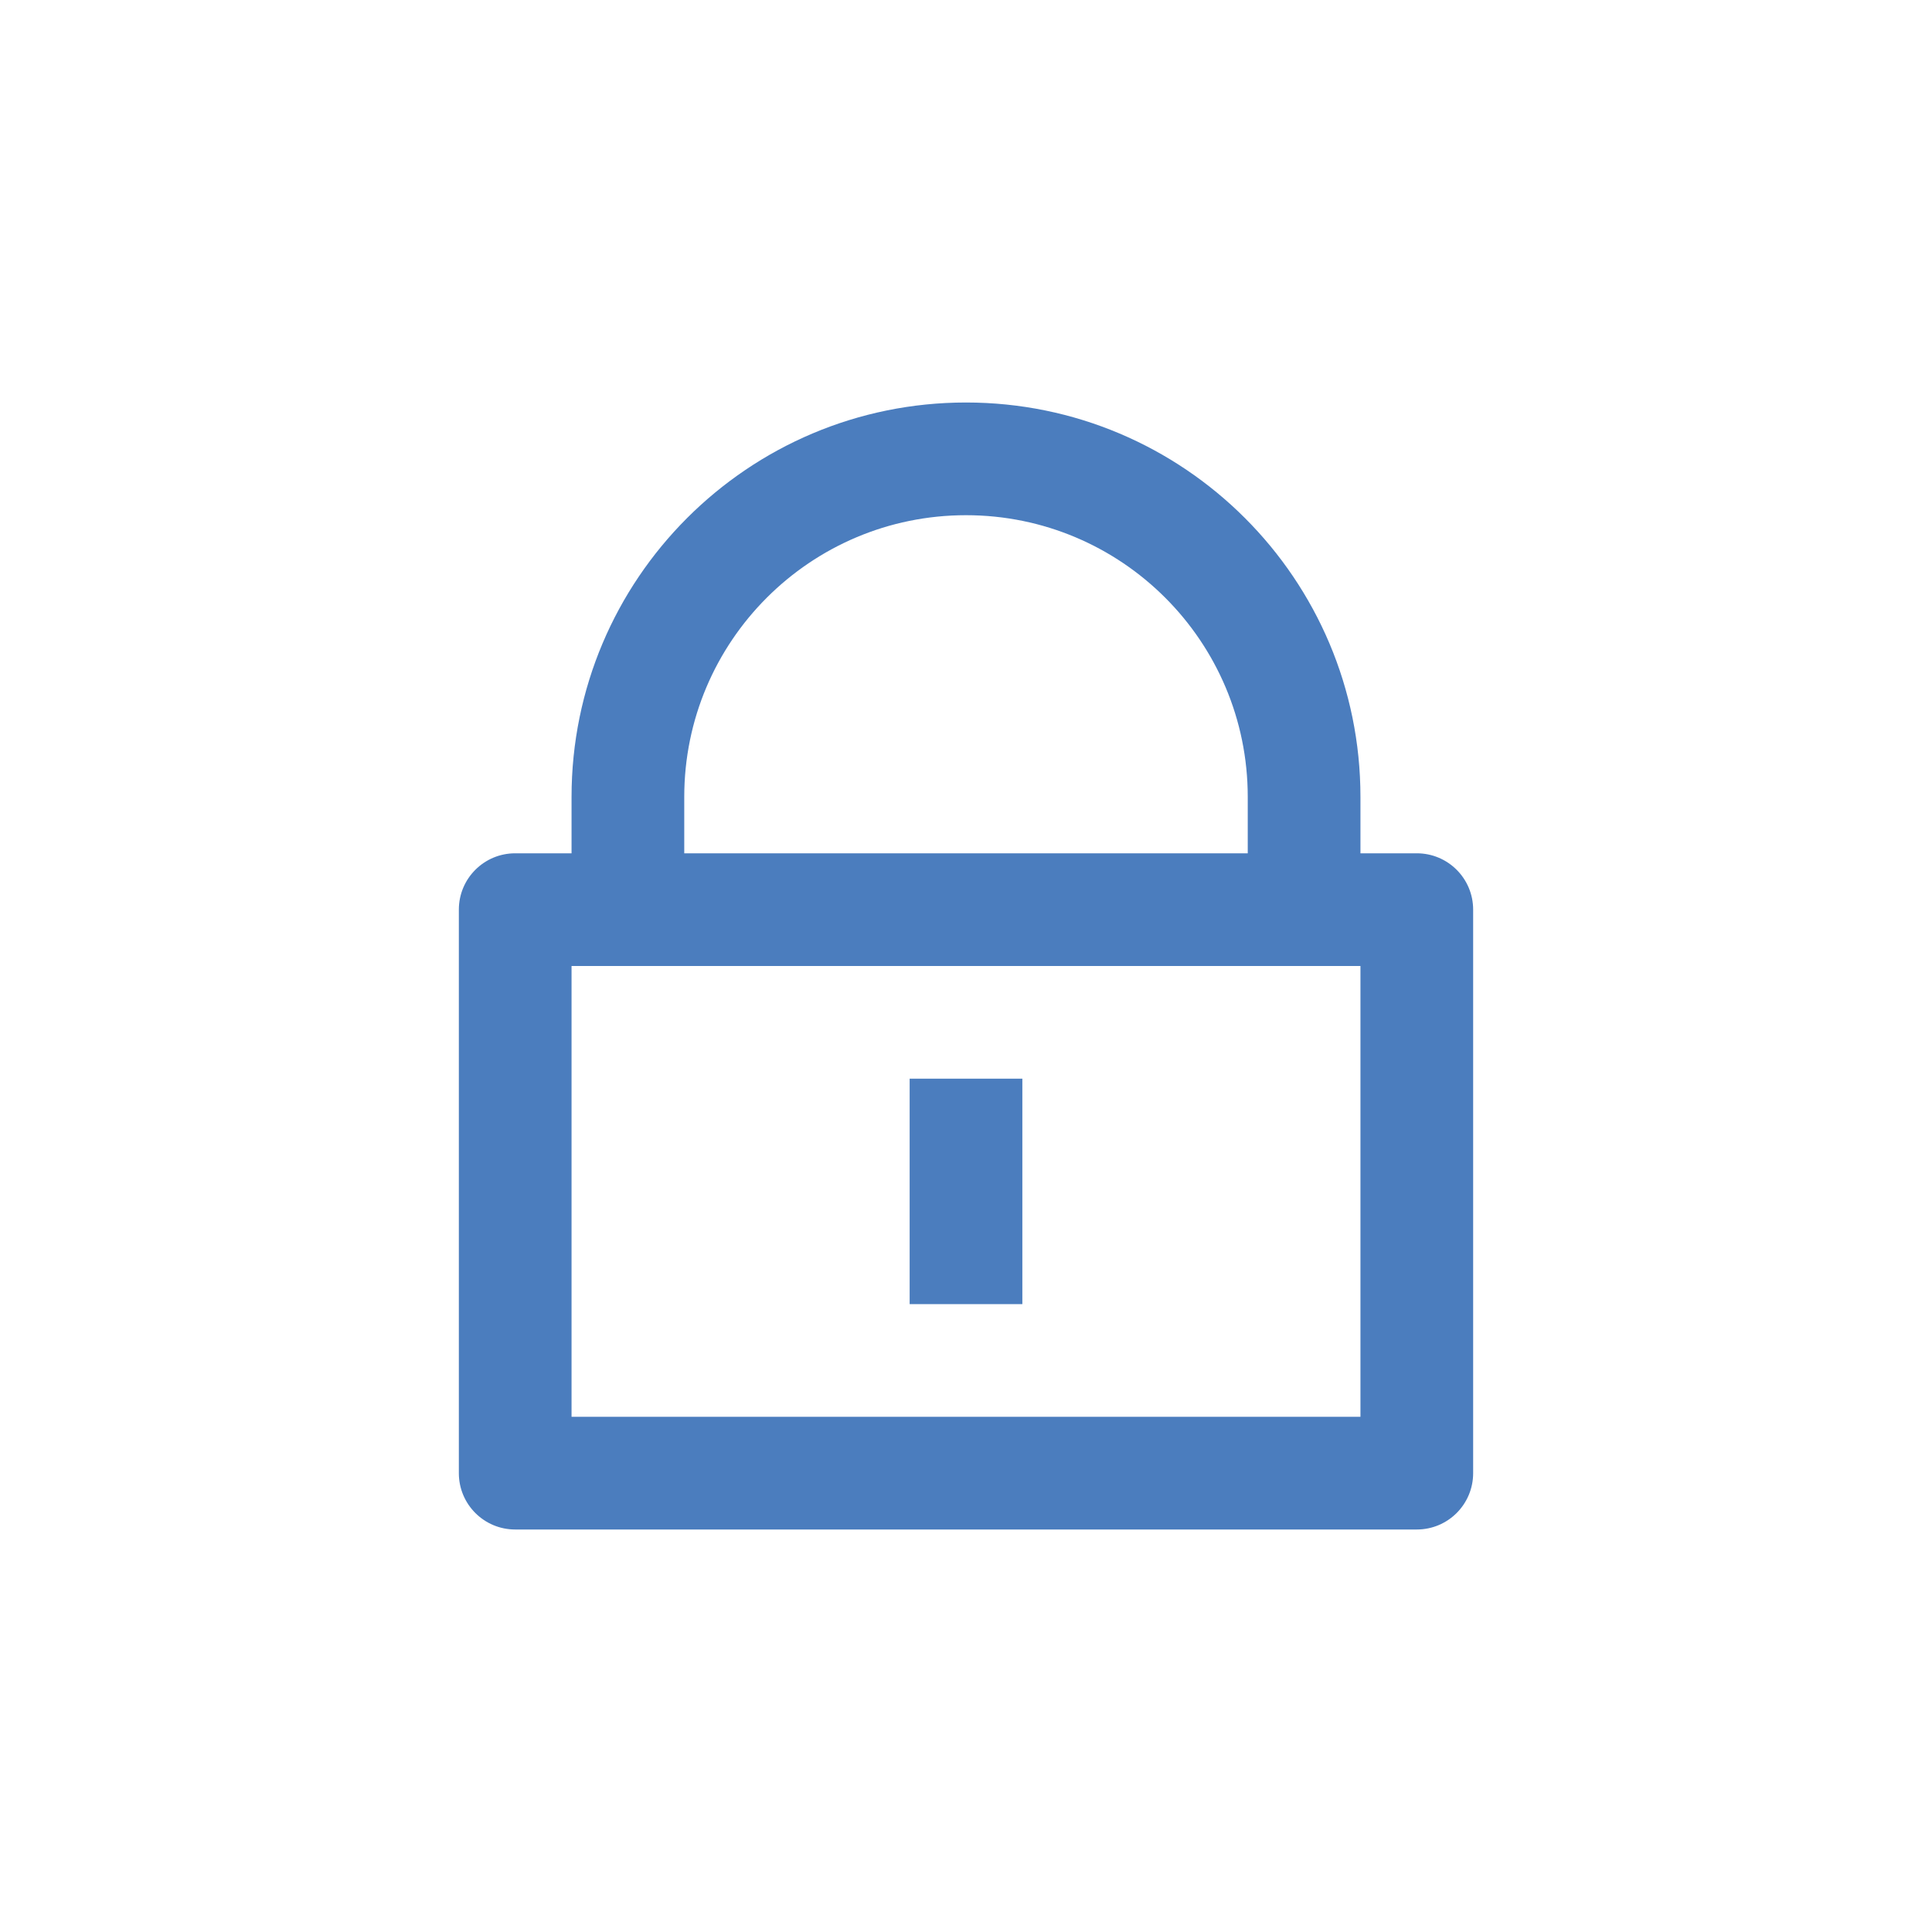 <svg width="24" height="24" viewBox="0 0 24 24" fill="none" xmlns="http://www.w3.org/2000/svg">
<rect width="24" height="24" fill="white"/>
<path d="M16.9 10.6H17.6C17.987 10.6 18.3 10.913 18.3 11.3V18.3C18.3 18.687 17.987 19 17.6 19H6.4C6.013 19 5.7 18.687 5.7 18.3V11.3C5.7 10.913 6.013 10.6 6.4 10.6H7.1V9.9C7.1 7.194 9.294 5 12 5C14.706 5 16.9 7.194 16.9 9.9V10.6ZM7.1 12V17.6H16.9V12H7.1ZM11.3 13.4H12.7V16.2H11.3V13.4ZM15.5 10.6V9.9C15.5 7.967 13.933 6.4 12 6.4C10.067 6.4 8.5 7.967 8.5 9.9V10.6H15.5Z" fill="#4B7DBE"/>
</svg>

